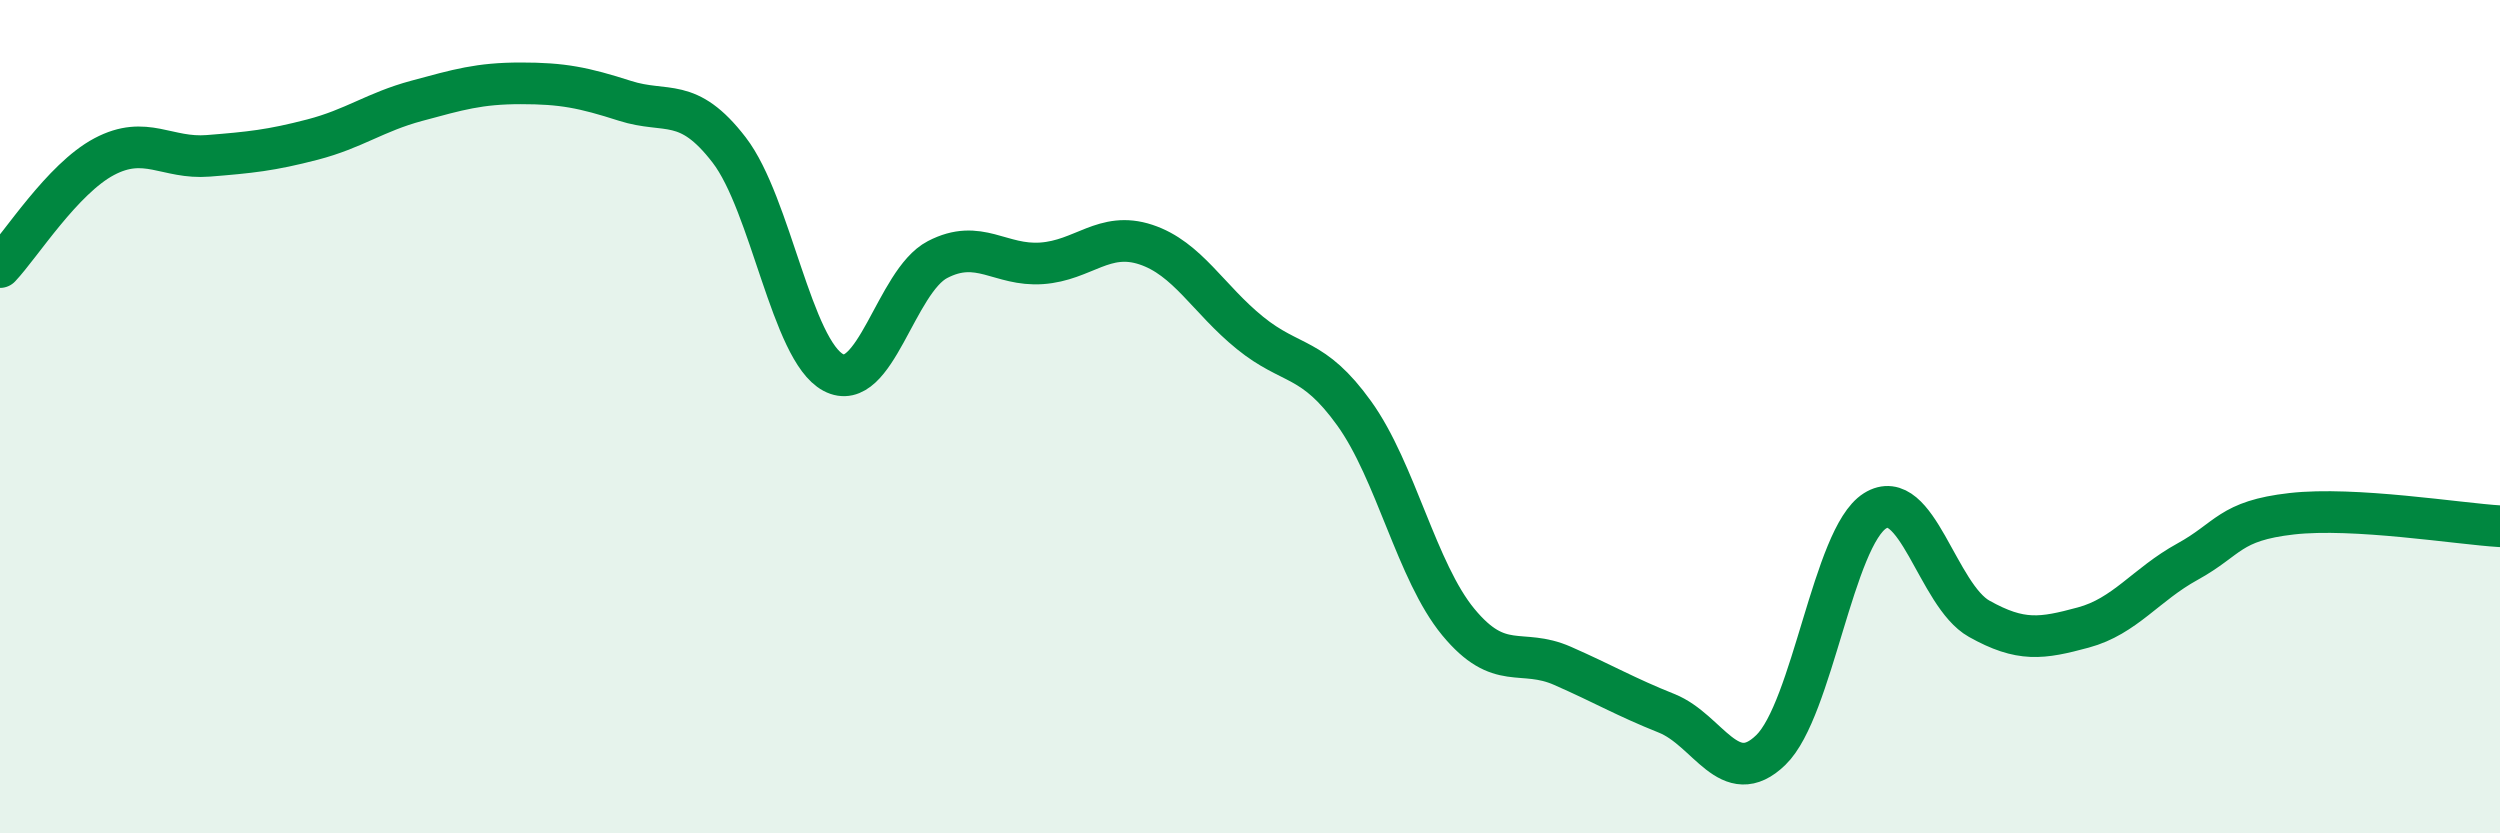 
    <svg width="60" height="20" viewBox="0 0 60 20" xmlns="http://www.w3.org/2000/svg">
      <path
        d="M 0,6.41 C 0.5,5.88 1.5,4.29 2.5,3.76 C 3.5,3.23 4,3.82 5,3.74 C 6,3.66 6.5,3.61 7.5,3.35 C 8.5,3.09 9,2.69 10,2.42 C 11,2.15 11.5,2 12.5,2 C 13.5,2 14,2.1 15,2.42 C 16,2.74 16.5,2.3 17.5,3.6 C 18.5,4.9 19,8.41 20,8.94 C 21,9.47 21.5,6.75 22.5,6.23 C 23.5,5.71 24,6.39 25,6.32 C 26,6.25 26.5,5.54 27.5,5.87 C 28.5,6.2 29,7.18 30,7.99 C 31,8.8 31.5,8.53 32.5,9.92 C 33.5,11.31 34,13.72 35,14.93 C 36,16.14 36.5,15.54 37.5,15.98 C 38.5,16.42 39,16.72 40,17.12 C 41,17.52 41.5,18.97 42.5,18 C 43.5,17.03 44,12.89 45,12.26 C 46,11.63 46.5,14.29 47.5,14.85 C 48.5,15.41 49,15.33 50,15.06 C 51,14.79 51.5,14.03 52.5,13.48 C 53.5,12.93 53.5,12.5 55,12.33 C 56.5,12.16 59,12.57 60,12.63L60 20L0 20Z"
        fill="#008740"
        opacity="0.1"
        stroke-linecap="round"
        stroke-linejoin="round"
      />
      <path
        d="M 0,6.41 C 0.5,5.88 1.5,4.29 2.5,3.76 C 3.5,3.23 4,3.82 5,3.74 C 6,3.66 6.5,3.61 7.5,3.35 C 8.5,3.09 9,2.69 10,2.42 C 11,2.15 11.5,2 12.5,2 C 13.5,2 14,2.1 15,2.42 C 16,2.74 16.5,2.3 17.5,3.6 C 18.5,4.9 19,8.41 20,8.94 C 21,9.47 21.5,6.75 22.5,6.23 C 23.5,5.71 24,6.39 25,6.32 C 26,6.25 26.5,5.54 27.5,5.87 C 28.5,6.2 29,7.18 30,7.99 C 31,8.8 31.5,8.53 32.5,9.92 C 33.5,11.31 34,13.72 35,14.93 C 36,16.14 36.5,15.54 37.5,15.98 C 38.5,16.42 39,16.72 40,17.12 C 41,17.52 41.5,18.97 42.5,18 C 43.5,17.03 44,12.89 45,12.26 C 46,11.63 46.5,14.29 47.5,14.85 C 48.5,15.41 49,15.33 50,15.06 C 51,14.79 51.5,14.03 52.5,13.48 C 53.5,12.93 53.5,12.5 55,12.33 C 56.5,12.16 59,12.57 60,12.63"
        stroke="#008740"
        stroke-width="1"
        fill="none"
        stroke-linecap="round"
        stroke-linejoin="round"
      />
    </svg>
  